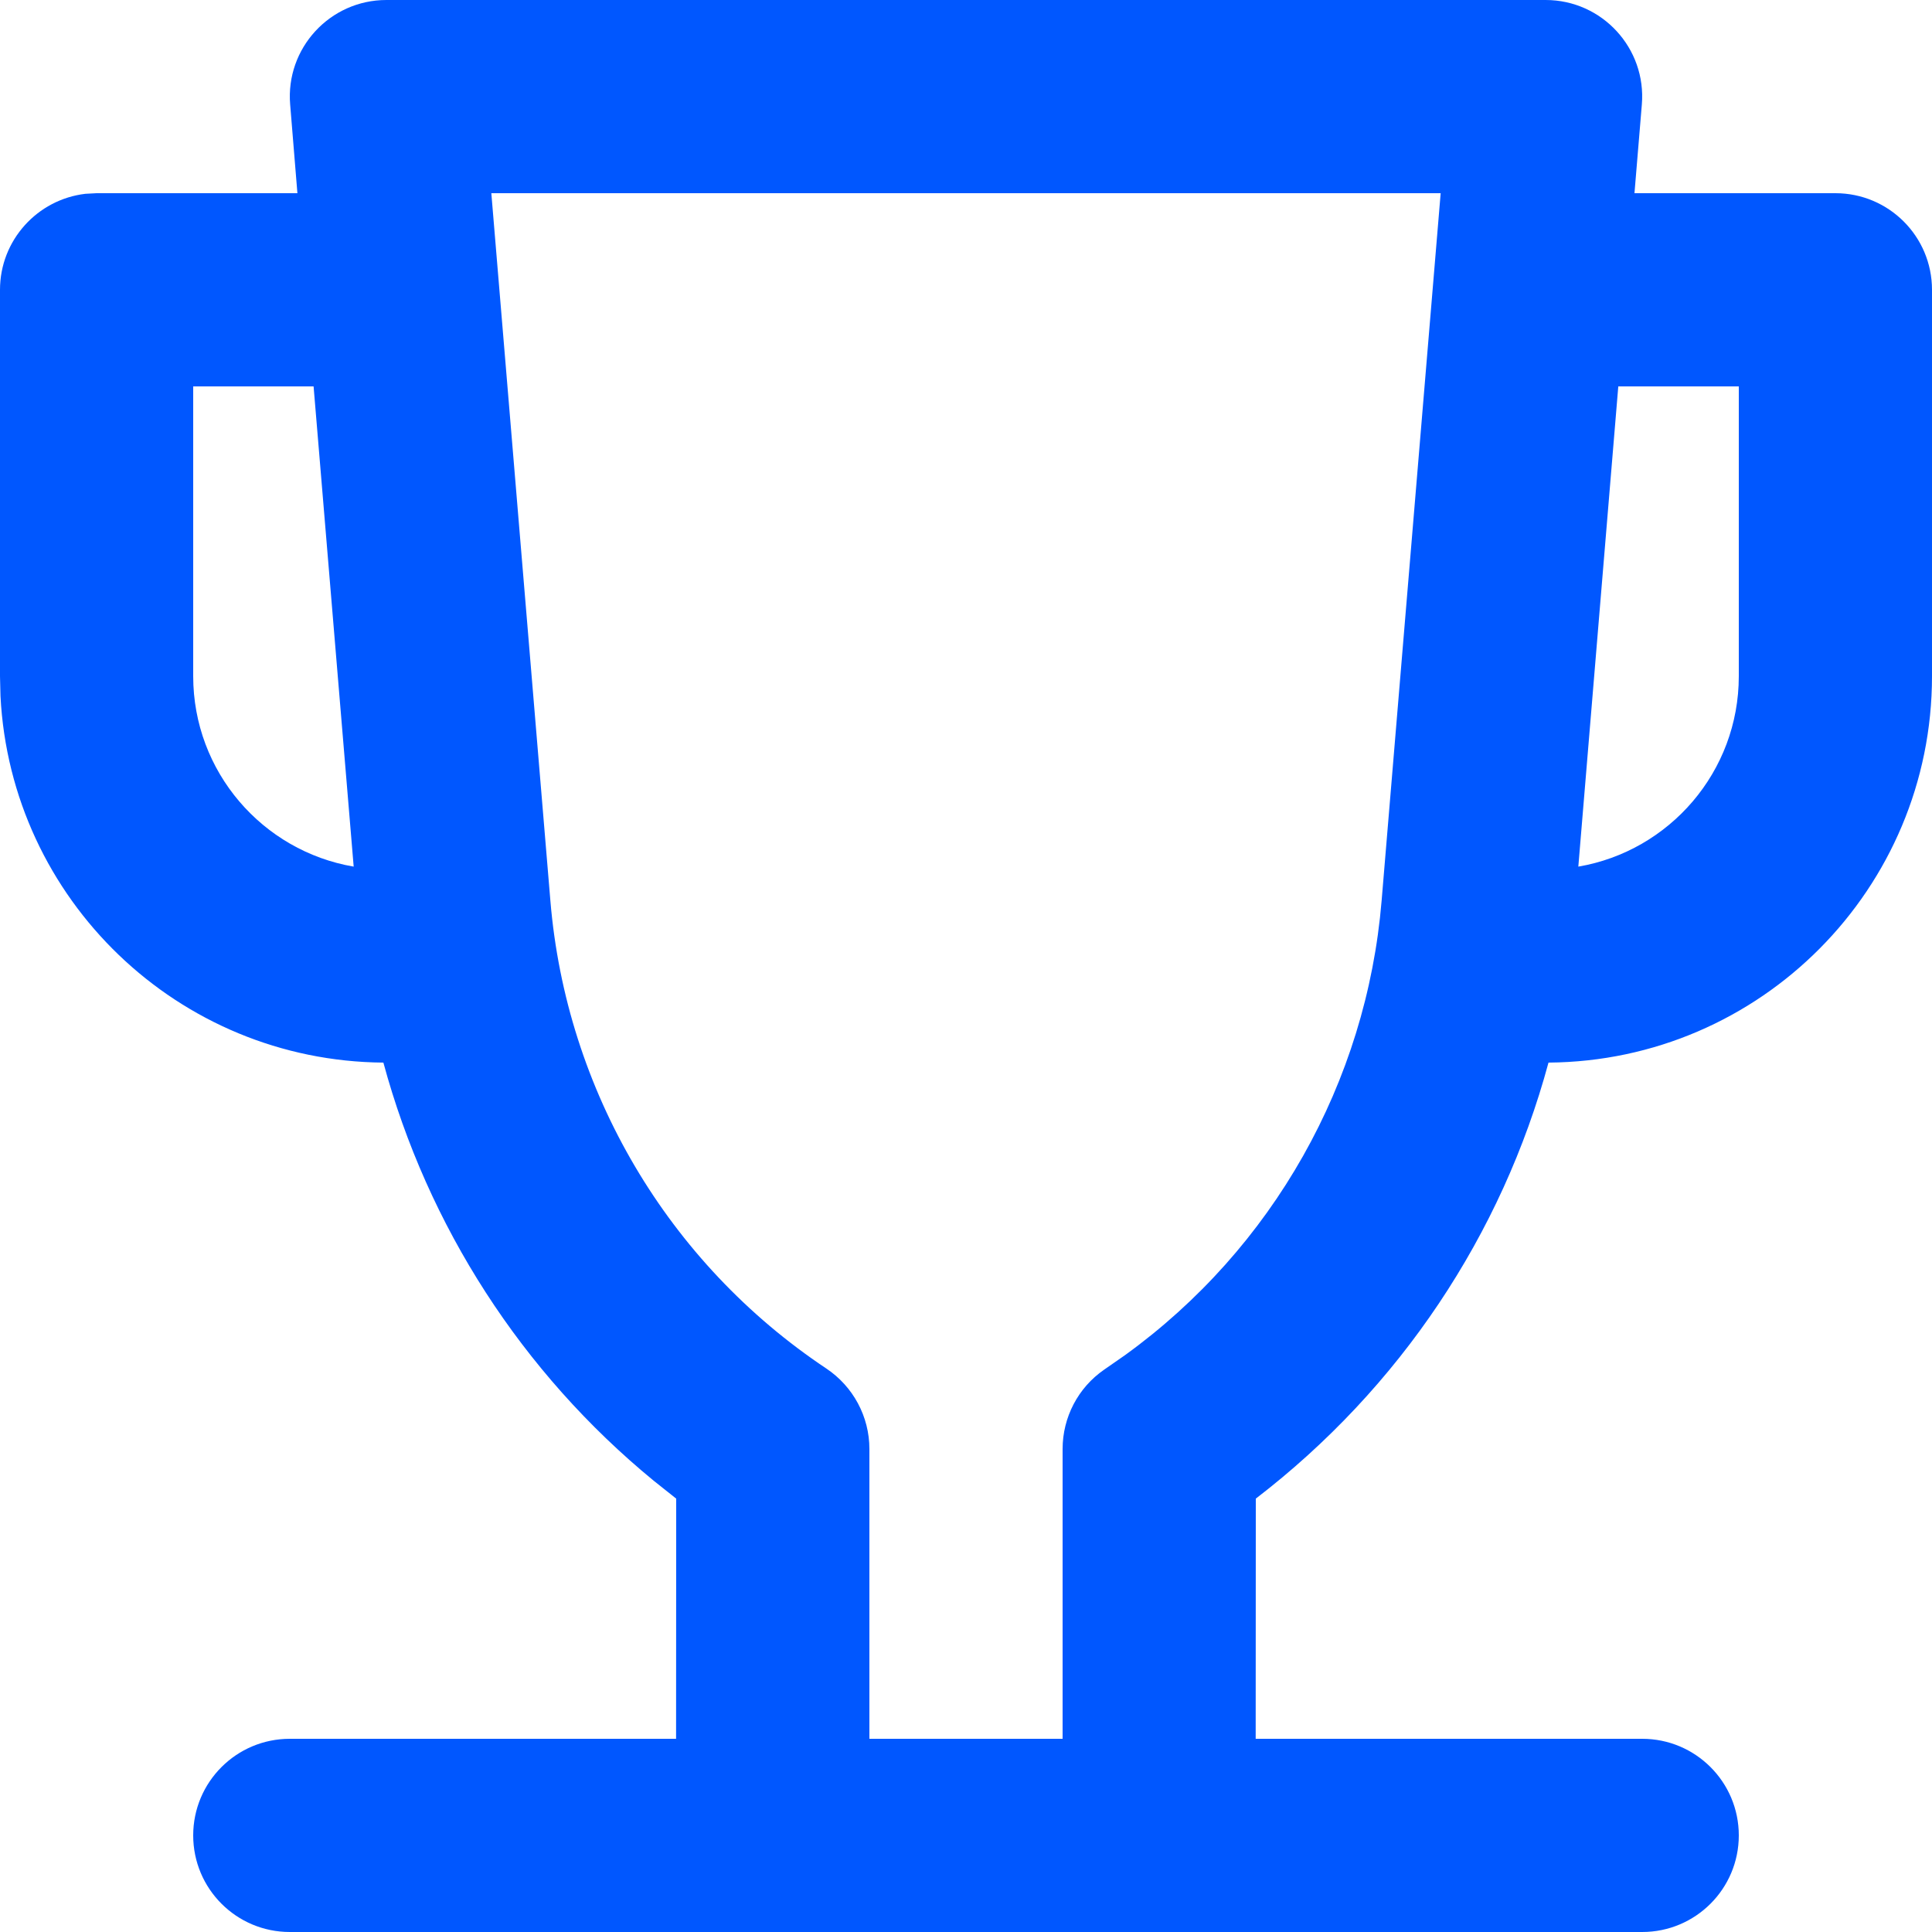 <?xml version="1.0" encoding="UTF-8"?> <svg xmlns="http://www.w3.org/2000/svg" width="16" height="16" viewBox="0 0 16 16" fill="none"><path fill-rule="evenodd" clip-rule="evenodd" d="M12.8 0C13.268 0 13.636 0.4 13.597 0.866L13.536 1.6H15.2C15.642 1.6 16 1.958 16 2.4V5.6C16 7.359 14.58 8.787 12.824 8.8C12.439 10.225 11.593 11.495 10.4 12.411L10.399 14.4H13.6C14.042 14.4 14.4 14.758 14.4 15.2C14.4 15.642 14.042 16 13.6 16H2.4C1.958 16 1.6 15.642 1.6 15.2C1.6 14.758 1.958 14.4 2.4 14.4H5.599L5.6 12.411L5.414 12.263C4.322 11.367 3.542 10.154 3.175 8.8C1.474 8.787 0.089 7.447 0.004 5.764L0 5.6V2.4C0 1.99 0.309 1.652 0.707 1.605L0.8 1.6H2.463L2.403 0.866C2.364 0.4 2.732 0 3.2 0H12.8ZM11.931 1.6H4.069L4.558 7.459C4.689 9.032 5.531 10.459 6.844 11.334C7.066 11.483 7.2 11.732 7.2 12V14.4H8.8V12C8.8 11.738 8.928 11.492 9.144 11.343L9.318 11.222C10.54 10.338 11.317 8.964 11.442 7.459L11.931 1.6ZM2.597 3.2H1.6V5.6C1.6 6.391 2.174 7.048 2.929 7.177L2.597 3.2ZM14.4 5.6V3.2H13.402L13.071 7.177C13.826 7.048 14.4 6.391 14.4 5.6Z" fill="#0057FF"></path></svg> 